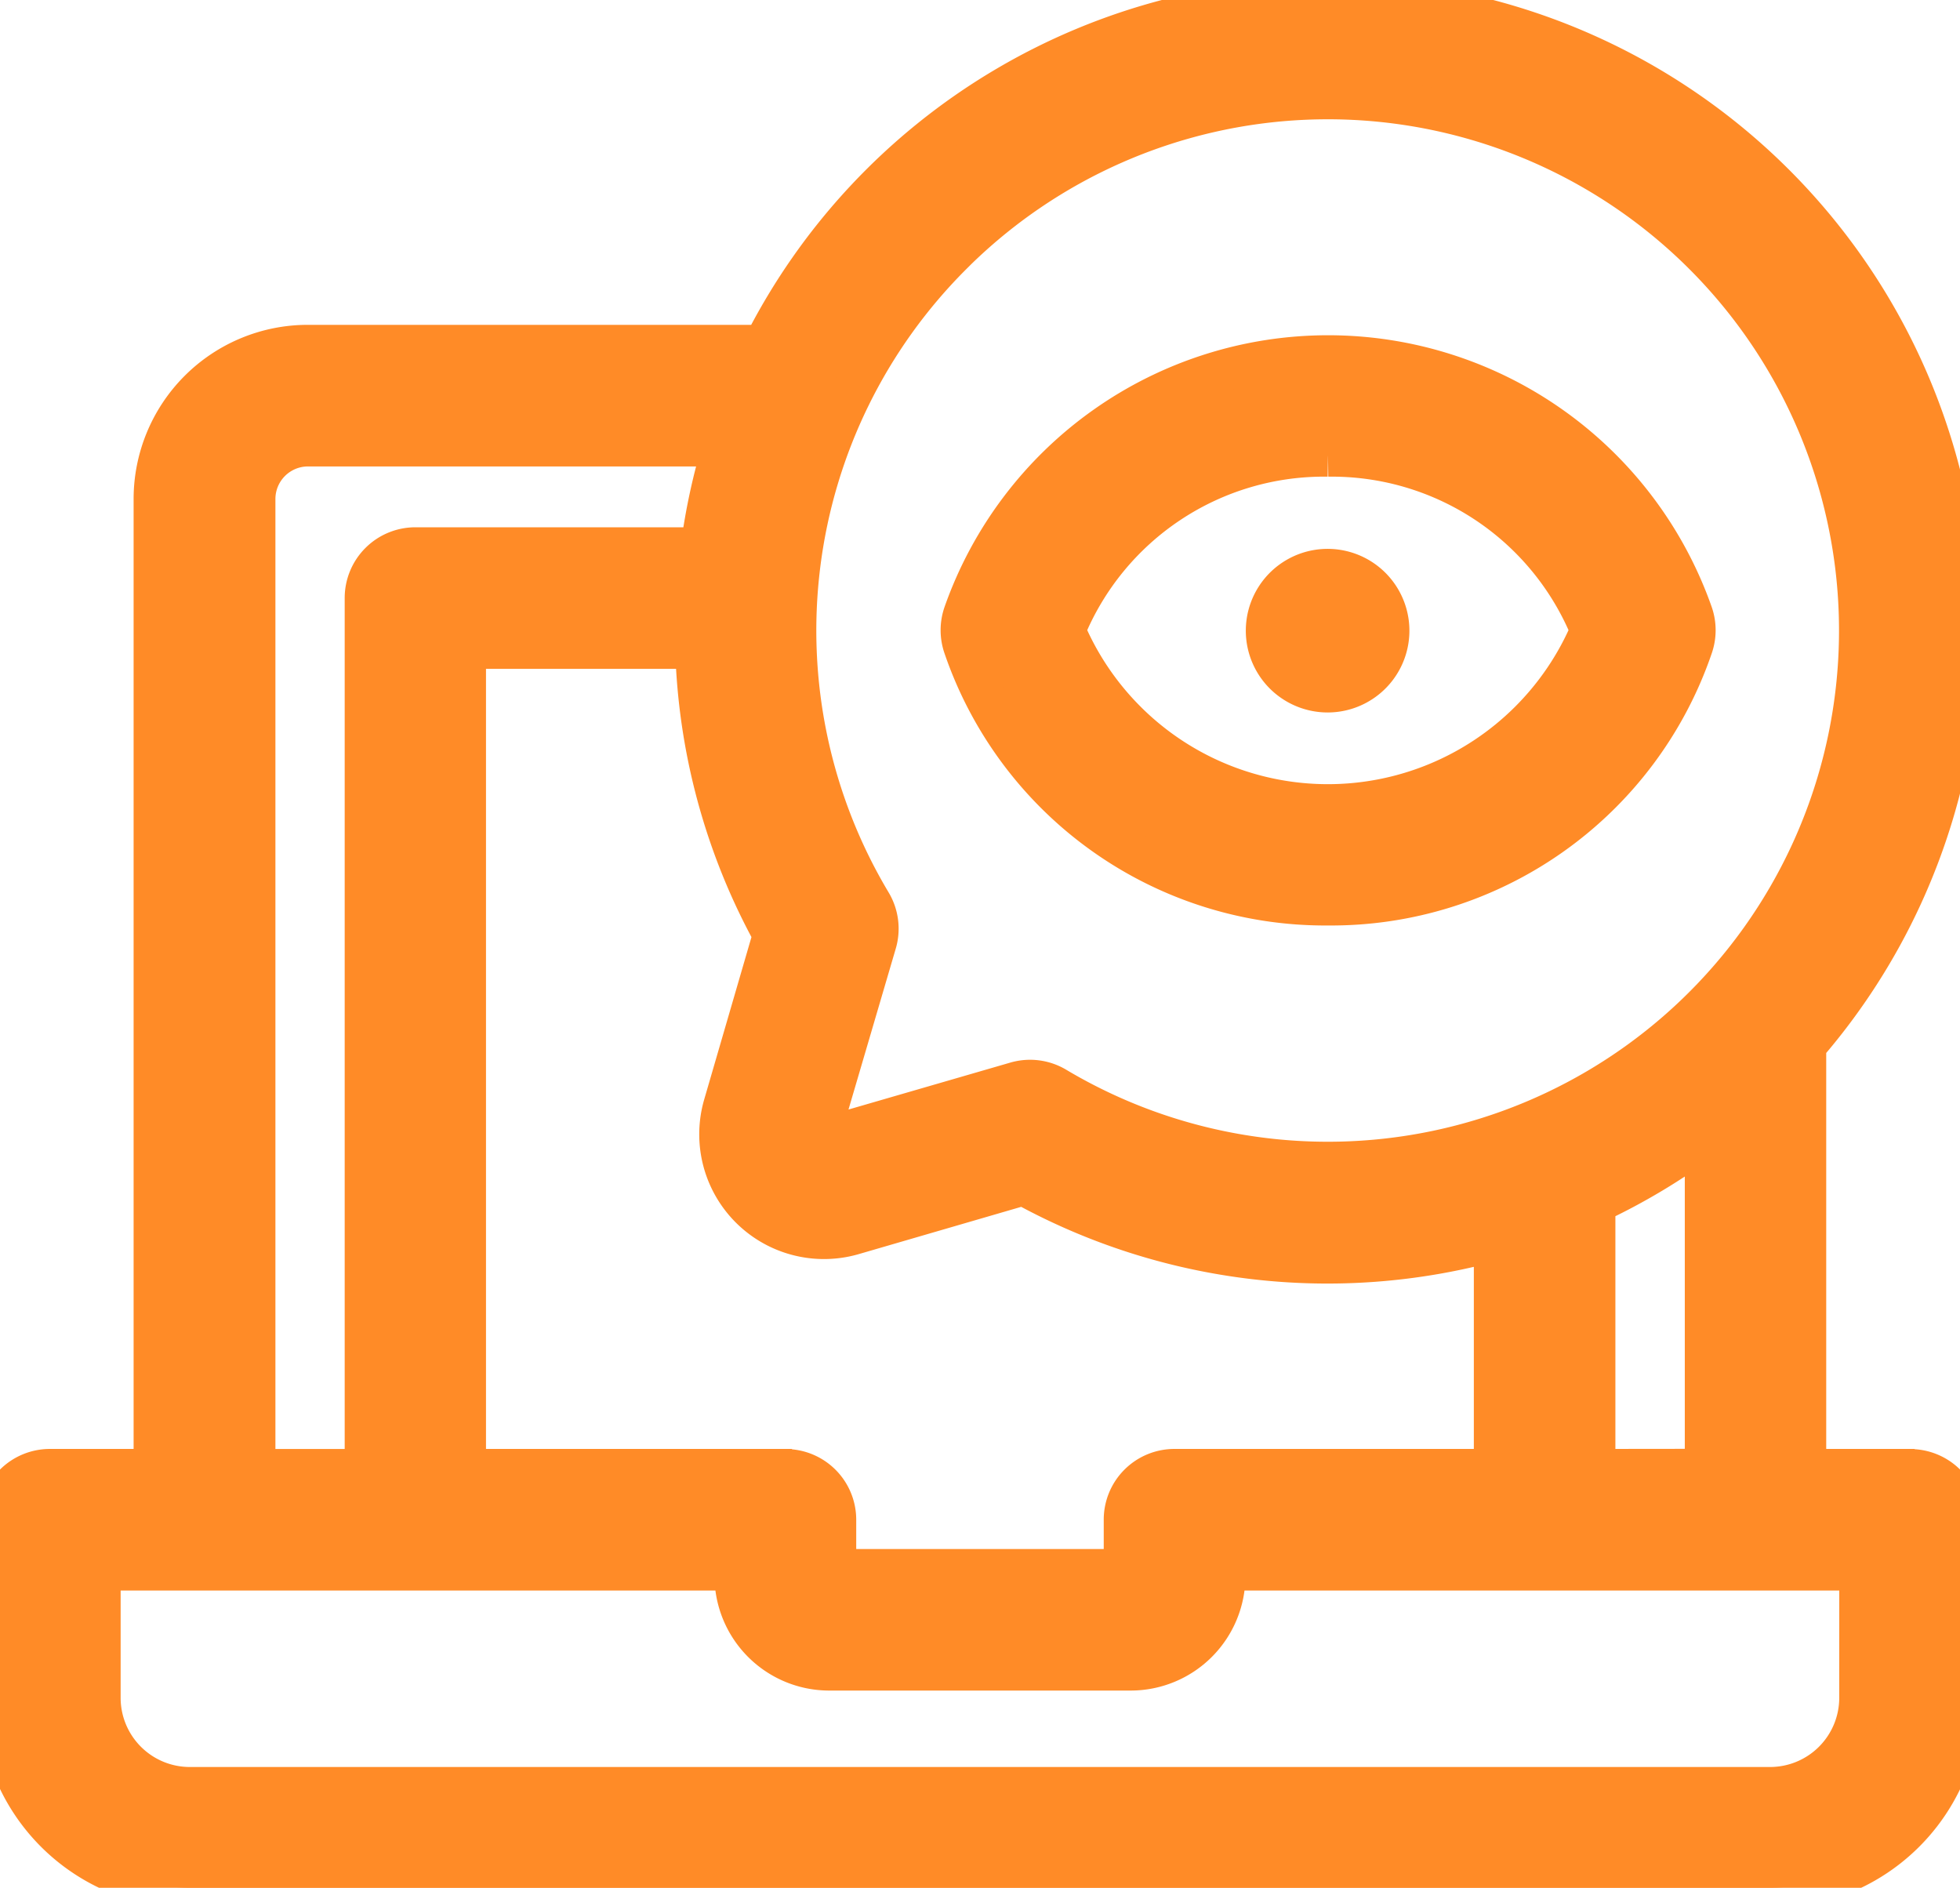 <svg id="Group_25347" data-name="Group 25347" xmlns="http://www.w3.org/2000/svg" xmlns:xlink="http://www.w3.org/1999/xlink" width="47.133" height="45.393" viewBox="0 0 47.133 45.393">
  <defs>
    <clipPath id="clip-path">
      <rect id="Rectangle_14398" data-name="Rectangle 14398" width="47.133" height="45.393" fill="#ff8b27" stroke="#ff8b27" stroke-width="1"/>
    </clipPath>
  </defs>
  <g id="Group_25346" data-name="Group 25346" clip-path="url(#clip-path)">
    <path id="Path_77515" data-name="Path 77515" d="M45.931,35.341H43.416V25.135A15.2,15.2,0,1,0,18.368,8.311H7.4A3.689,3.689,0,0,0,3.713,12V35.341H1.2a1.2,1.2,0,0,0-1.2,1.2v4.285a4.569,4.569,0,0,0,4.564,4.564h38a4.569,4.569,0,0,0,4.574-4.564V36.544a1.2,1.2,0,0,0-1.2-1.2Zm-7.585,0V28.93a15.174,15.174,0,0,0,2.669-1.6v8.008Zm-19.459,0h-7.7V15.583h5.55a15.138,15.138,0,0,0,1.871,6.892l-1.193,4.1a2.5,2.5,0,0,0,3.1,3.1l4.1-1.193A15.123,15.123,0,0,0,35.942,29.82v5.521h-7.7a1.2,1.2,0,0,0-1.2,1.2v1.207H20.09V36.543a1.2,1.2,0,0,0-1.2-1.2Zm4-29.228a12.793,12.793,0,1,1,2.5,20.041,1.2,1.2,0,0,0-.962-.12l-4.593,1.332a.1.1,0,0,1-.115-.121l1.342-4.569a1.2,1.2,0,0,0-.12-.962,12.774,12.774,0,0,1,1.948-15.6ZM6.123,12a1.284,1.284,0,0,1,1.284-1.284H17.4a15.182,15.182,0,0,0-.534,2.463H9.989a1.2,1.2,0,0,0-1.2,1.2V35.342H6.123ZM44.729,40.829a2.164,2.164,0,0,1-2.159,2.16h-38a2.164,2.164,0,0,1-2.169-2.16V37.746h15.28v.149a2.261,2.261,0,0,0,2.261,2.256h7.248a2.261,2.261,0,0,0,2.26-2.256v-.149H44.73Z" transform="translate(0 0)" fill="#ff8b27" stroke="#ff8b27" stroke-width="1"/>
    <path id="Path_77516" data-name="Path 77516" d="M277.993,112.9a9.172,9.172,0,0,0,8.753-6.2,1.2,1.2,0,0,0,0-.8,9.278,9.278,0,0,0-17.5,0,1.2,1.2,0,0,0,0,.8,9.172,9.172,0,0,0,8.749,6.2Zm0-10.792a6.734,6.734,0,0,1,6.329,4.194,6.873,6.873,0,0,1-12.664,0,6.733,6.733,0,0,1,6.334-4.194" transform="translate(-246.058 -91.146)" fill="#ff8b27" stroke="#ff8b27" stroke-width="1"/>
    <path id="Path_77517" data-name="Path 77517" d="M356.121,162.316a1.467,1.467,0,1,0-1.044-.426,1.472,1.472,0,0,0,1.044.426Z" transform="translate(-324.185 -145.684)" fill="#ff8b27" stroke="#ff8b27" stroke-width="1"/>
  </g>
</svg>
